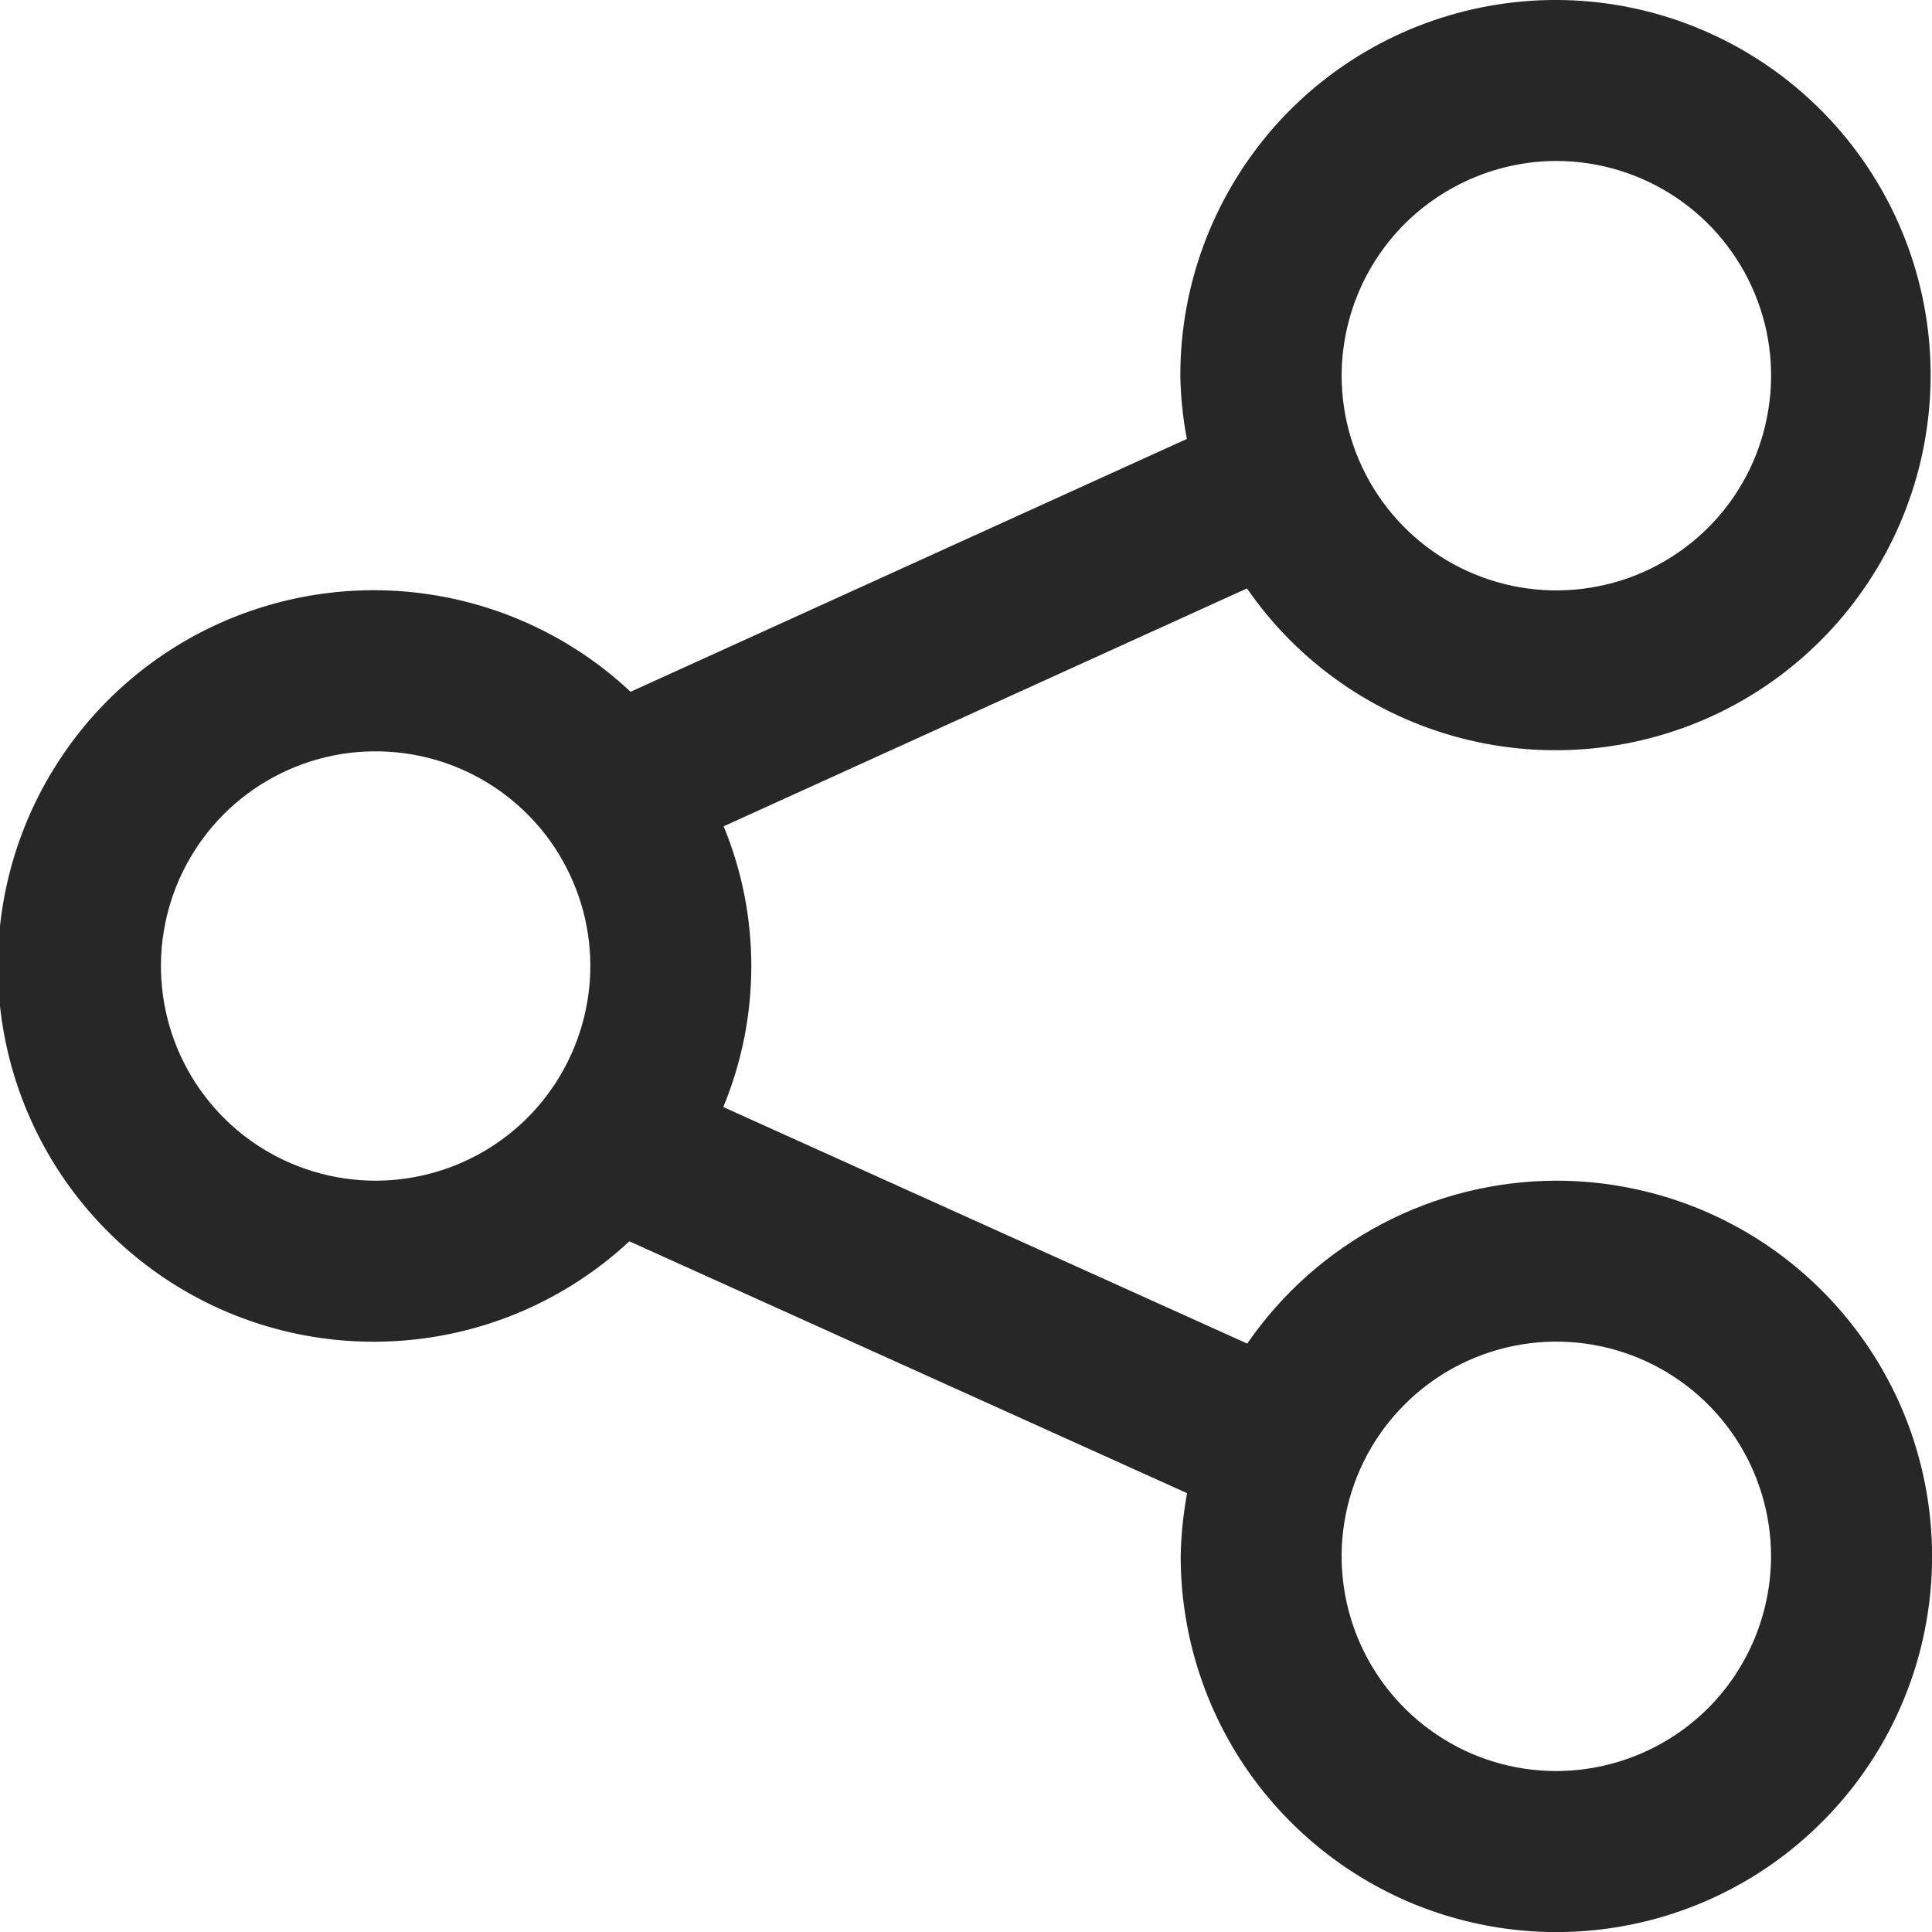 <svg width="16" height="16" viewBox="0 0 16 16" fill="none" xmlns="http://www.w3.org/2000/svg">
<g clip-path="url(#clip0_2629_3160)">
<path d="M12.889 9.778C12.385 9.779 11.888 9.902 11.443 10.137C10.997 10.372 10.615 10.712 10.329 11.127L5.99 9.168C6.298 8.424 6.3 7.588 5.993 6.843L10.327 4.873C10.749 5.485 11.377 5.924 12.096 6.112C12.815 6.3 13.577 6.224 14.245 5.899C14.913 5.573 15.441 5.018 15.735 4.336C16.029 3.653 16.069 2.888 15.847 2.179C15.625 1.47 15.156 0.864 14.526 0.471C13.895 0.077 13.145 -0.077 12.411 0.036C11.676 0.149 11.006 0.521 10.523 1.085C10.04 1.65 9.774 2.368 9.775 3.111C9.778 3.287 9.796 3.463 9.829 3.635L5.222 5.729C4.78 5.314 4.226 5.038 3.628 4.934C3.031 4.83 2.417 4.903 1.86 5.143C1.303 5.384 0.829 5.781 0.496 6.288C0.162 6.794 -0.016 7.387 -0.018 7.993C-0.019 8.599 0.157 9.193 0.488 9.7C0.82 10.208 1.292 10.608 1.847 10.851C2.403 11.094 3.017 11.169 3.615 11.068C4.213 10.967 4.768 10.693 5.212 10.28L9.831 12.366C9.799 12.538 9.781 12.713 9.778 12.889C9.778 13.504 9.96 14.106 10.302 14.618C10.644 15.129 11.13 15.528 11.698 15.764C12.267 15.999 12.893 16.061 13.496 15.941C14.1 15.821 14.654 15.525 15.089 15.089C15.525 14.654 15.821 14.1 15.941 13.496C16.061 12.893 15.999 12.267 15.764 11.698C15.528 11.13 15.129 10.644 14.618 10.302C14.106 9.96 13.504 9.778 12.889 9.778ZM12.889 1.333C13.241 1.333 13.584 1.438 13.877 1.633C14.169 1.828 14.397 2.106 14.532 2.431C14.667 2.756 14.702 3.113 14.633 3.458C14.565 3.803 14.396 4.12 14.147 4.369C13.898 4.617 13.582 4.787 13.237 4.855C12.892 4.924 12.534 4.889 12.209 4.754C11.884 4.62 11.607 4.392 11.411 4.099C11.216 3.807 11.111 3.463 11.111 3.111C11.112 2.64 11.299 2.188 11.632 1.855C11.966 1.522 12.418 1.334 12.889 1.333ZM3.111 9.778C2.76 9.778 2.416 9.674 2.123 9.479C1.831 9.284 1.603 9.006 1.468 8.681C1.334 8.356 1.298 7.999 1.367 7.654C1.435 7.309 1.605 6.992 1.853 6.743C2.102 6.494 2.419 6.325 2.764 6.256C3.109 6.188 3.466 6.223 3.791 6.357C4.116 6.492 4.394 6.72 4.589 7.012C4.784 7.305 4.889 7.648 4.889 8C4.888 8.471 4.701 8.923 4.368 9.257C4.034 9.59 3.583 9.777 3.111 9.778ZM12.889 14.667C12.537 14.667 12.193 14.563 11.901 14.367C11.609 14.172 11.381 13.894 11.246 13.569C11.112 13.244 11.076 12.887 11.145 12.542C11.214 12.197 11.383 11.88 11.632 11.632C11.88 11.383 12.197 11.214 12.542 11.145C12.887 11.076 13.244 11.112 13.569 11.246C13.894 11.381 14.172 11.609 14.367 11.901C14.562 12.193 14.667 12.537 14.667 12.889C14.666 13.36 14.479 13.812 14.146 14.146C13.812 14.479 13.36 14.666 12.889 14.667Z" fill="#272728"/>
</g>
<defs>
<clipPath id="clip0_2629_3160">
<rect width="16" height="16" fill="white"/>
</clipPath>
</defs>
</svg>
